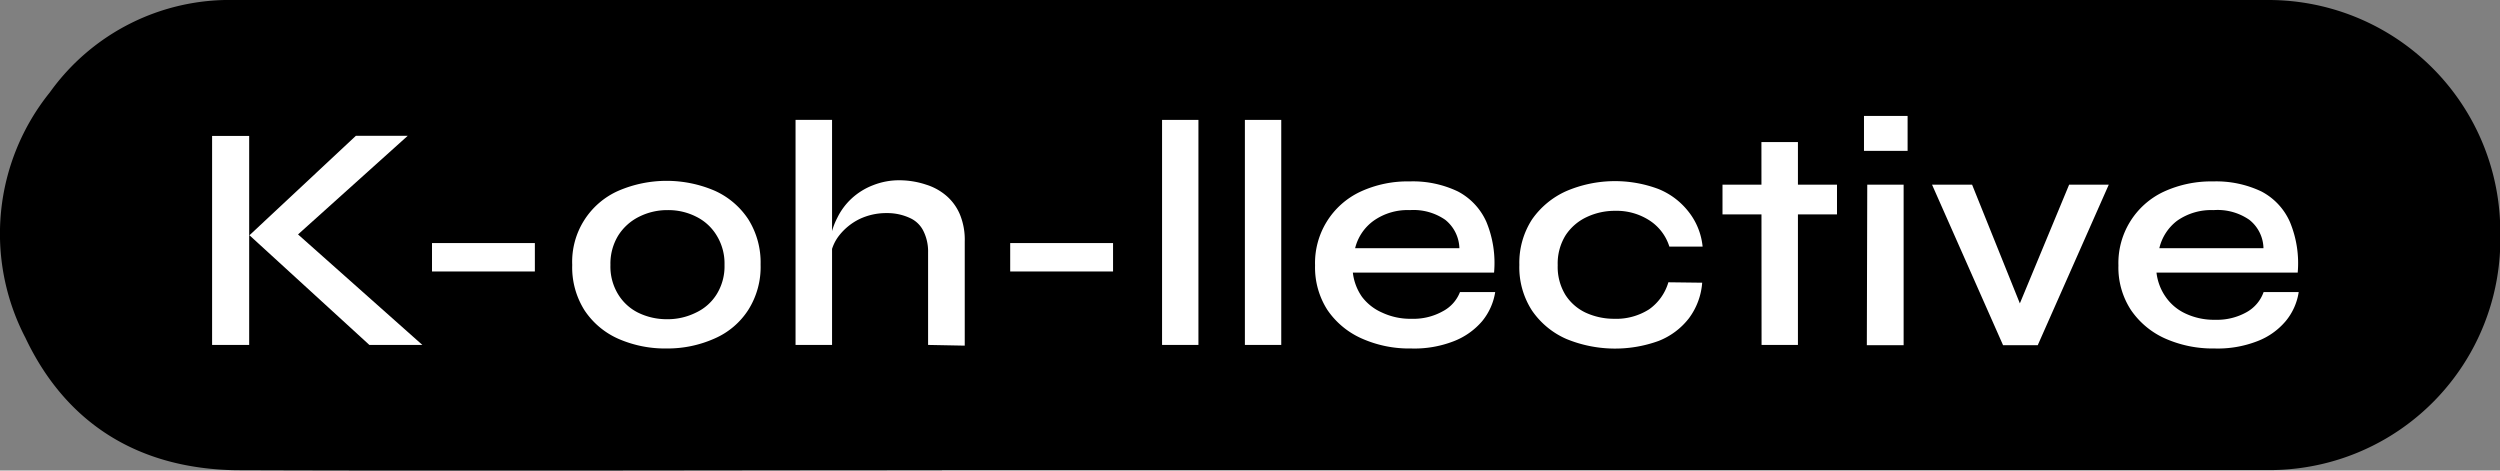 <svg xmlns="http://www.w3.org/2000/svg" viewBox="0 0 175.98 33.12"><rect x="0" y="0" width="175.98" height="33.12" fill="#808080" stroke="none"/><defs><style>.cls-1{fill:#fff;}</style></defs><g id="Layer_2" data-name="Layer 2"><g id="Layer_1-2" data-name="Layer 1"><path d="M66.3,33.1c-16.55,0-33.11.06-49.67,0C9.87,33,4.7,29.92,1.79,23.78A15.86,15.86,0,0,1,3.51,6.5,15.55,15.55,0,0,1,16.48,0C49.6,0,126.57,0,159.69,0A16.32,16.32,0,0,1,176,16.39v.11a16.25,16.25,0,0,1-16.35,16.59c-16.5,0-76.85,0-93.33,0Z"/><path class="cls-1" d="M14.93,9.57h2.61V24.28H14.93Zm5.35,7.56V15.88l9.45,8.4H26l-8.44-7.72,7.49-7H28.7Z"/><path class="cls-1" d="M30.41,17.11h7.24v2H30.41Z"/><path class="cls-1" d="M46.93,24.53a8.19,8.19,0,0,1-3.4-.68,5.54,5.54,0,0,1-2.38-2,5.65,5.65,0,0,1-.87-3.2,5.46,5.46,0,0,1,3.25-5.22,8.58,8.58,0,0,1,6.79,0,5.55,5.55,0,0,1,2.35,2,5.71,5.71,0,0,1,.87,3.19,5.65,5.65,0,0,1-.87,3.2,5.35,5.35,0,0,1-2.35,2A8.11,8.11,0,0,1,46.93,24.53Zm0-2.06A4.47,4.47,0,0,0,49,22a3.42,3.42,0,0,0,1.45-1.29A3.73,3.73,0,0,0,51,18.65a3.76,3.76,0,0,0-.55-2.07A3.48,3.48,0,0,0,49,15.25a4.31,4.31,0,0,0-2-.46,4.4,4.4,0,0,0-2,.46,3.65,3.65,0,0,0-1.47,1.31,3.79,3.79,0,0,0-.56,2.09,3.73,3.73,0,0,0,.55,2.08A3.44,3.44,0,0,0,44.9,22,4.55,4.55,0,0,0,46.93,22.47Z"/><path class="cls-1" d="M56,24.28V8.44h2.57V24.28Zm9.33,0V17.77A3.22,3.22,0,0,0,65,16.26a1.94,1.94,0,0,0-.94-.91A3.79,3.79,0,0,0,62.41,15a4.38,4.38,0,0,0-1.93.43,4.15,4.15,0,0,0-1.42,1.16,3,3,0,0,0-.62,1.59l0-1.27a4.77,4.77,0,0,1,.5-1.58,4.58,4.58,0,0,1,1-1.35,4.71,4.71,0,0,1,1.51-.94,5,5,0,0,1,1.92-.35A6,6,0,0,1,65.2,13a4,4,0,0,1,1.45.81,3.55,3.55,0,0,1,.93,1.31A4.67,4.67,0,0,1,67.91,17v7.33Z"/><path class="cls-1" d="M71.11,17.11h7.24v2H71.11Z"/><path class="cls-1" d="M81.8,8.44h2.56V24.28H81.8Z"/><path class="cls-1" d="M87.63,8.44h2.56V24.28H87.63Z"/><path class="cls-1" d="M102.77,20.56h2.48a4.26,4.26,0,0,1-.92,2.05,5,5,0,0,1-2,1.41,7.64,7.64,0,0,1-3,.51,8.18,8.18,0,0,1-3.49-.71,5.72,5.72,0,0,1-2.4-2,5.53,5.53,0,0,1-.87-3.13,5.54,5.54,0,0,1,3.2-5.2,7.91,7.91,0,0,1,3.47-.72,7.33,7.33,0,0,1,3.39.71,4.46,4.46,0,0,1,2,2.14,7.56,7.56,0,0,1,.54,3.57H95.23a3.7,3.7,0,0,0,.64,1.7A3.55,3.55,0,0,0,97.28,22a4.67,4.67,0,0,0,2.09.44,4.23,4.23,0,0,0,2.21-.54A2.57,2.57,0,0,0,102.77,20.56Zm-3.52-5.77a4.14,4.14,0,0,0-2.56.75,3.37,3.37,0,0,0-1.3,1.93h7.34a2.66,2.66,0,0,0-1-2A3.92,3.92,0,0,0,99.25,14.79Z"/><path class="cls-1" d="M119.82,19.9a4.77,4.77,0,0,1-.93,2.5A5,5,0,0,1,116.75,24a9,9,0,0,1-6.49-.14,5.7,5.7,0,0,1-2.42-2,5.59,5.59,0,0,1-.89-3.21,5.62,5.62,0,0,1,.89-3.2,5.84,5.84,0,0,1,2.42-2,8.72,8.72,0,0,1,6.47-.15,5.11,5.11,0,0,1,2.12,1.59,4.69,4.69,0,0,1,1,2.47h-2.34a3.4,3.4,0,0,0-1.41-1.85,4.26,4.26,0,0,0-2.41-.67,4.62,4.62,0,0,0-2,.44,3.59,3.59,0,0,0-1.49,1.29,3.78,3.78,0,0,0-.55,2.1,3.78,3.78,0,0,0,.55,2.1A3.43,3.43,0,0,0,111.6,22a4.76,4.76,0,0,0,2,.44,4.31,4.31,0,0,0,2.49-.67,3.55,3.55,0,0,0,1.35-1.9Z"/><path class="cls-1" d="M121.25,13h8.06v2.09h-8.06Zm2.74-3h2.57V24.28H124Z"/><path class="cls-1" d="M134.28,8.16v2.46h-3.07V8.16ZM131.44,13H134v11.3h-2.59Z"/><path class="cls-1" d="M142.63,22.47h-.91L145.65,13h2.79l-5,11.3H141L136,13h2.82Z"/><path class="cls-1" d="M159.34,20.56h2.47a4.17,4.17,0,0,1-.92,2.05,4.88,4.88,0,0,1-2,1.41,7.68,7.68,0,0,1-3,.51,8.26,8.26,0,0,1-3.5-.71,5.75,5.75,0,0,1-2.39-2,5.46,5.46,0,0,1-.88-3.13,5.54,5.54,0,0,1,3.2-5.2,8,8,0,0,1,3.48-.72,7.39,7.39,0,0,1,3.39.71,4.44,4.44,0,0,1,2,2.14,7.55,7.55,0,0,1,.55,3.57H151.8a3.7,3.7,0,0,0,.64,1.7,3.45,3.45,0,0,0,1.4,1.18,4.7,4.7,0,0,0,2.09.44,4.25,4.25,0,0,0,2.22-.54A2.62,2.62,0,0,0,159.34,20.56Zm-3.52-5.77a4.17,4.17,0,0,0-2.57.75A3.41,3.41,0,0,0,152,17.47h7.33a2.61,2.61,0,0,0-1-2A3.92,3.92,0,0,0,155.82,14.79Z"/></g></g></svg>